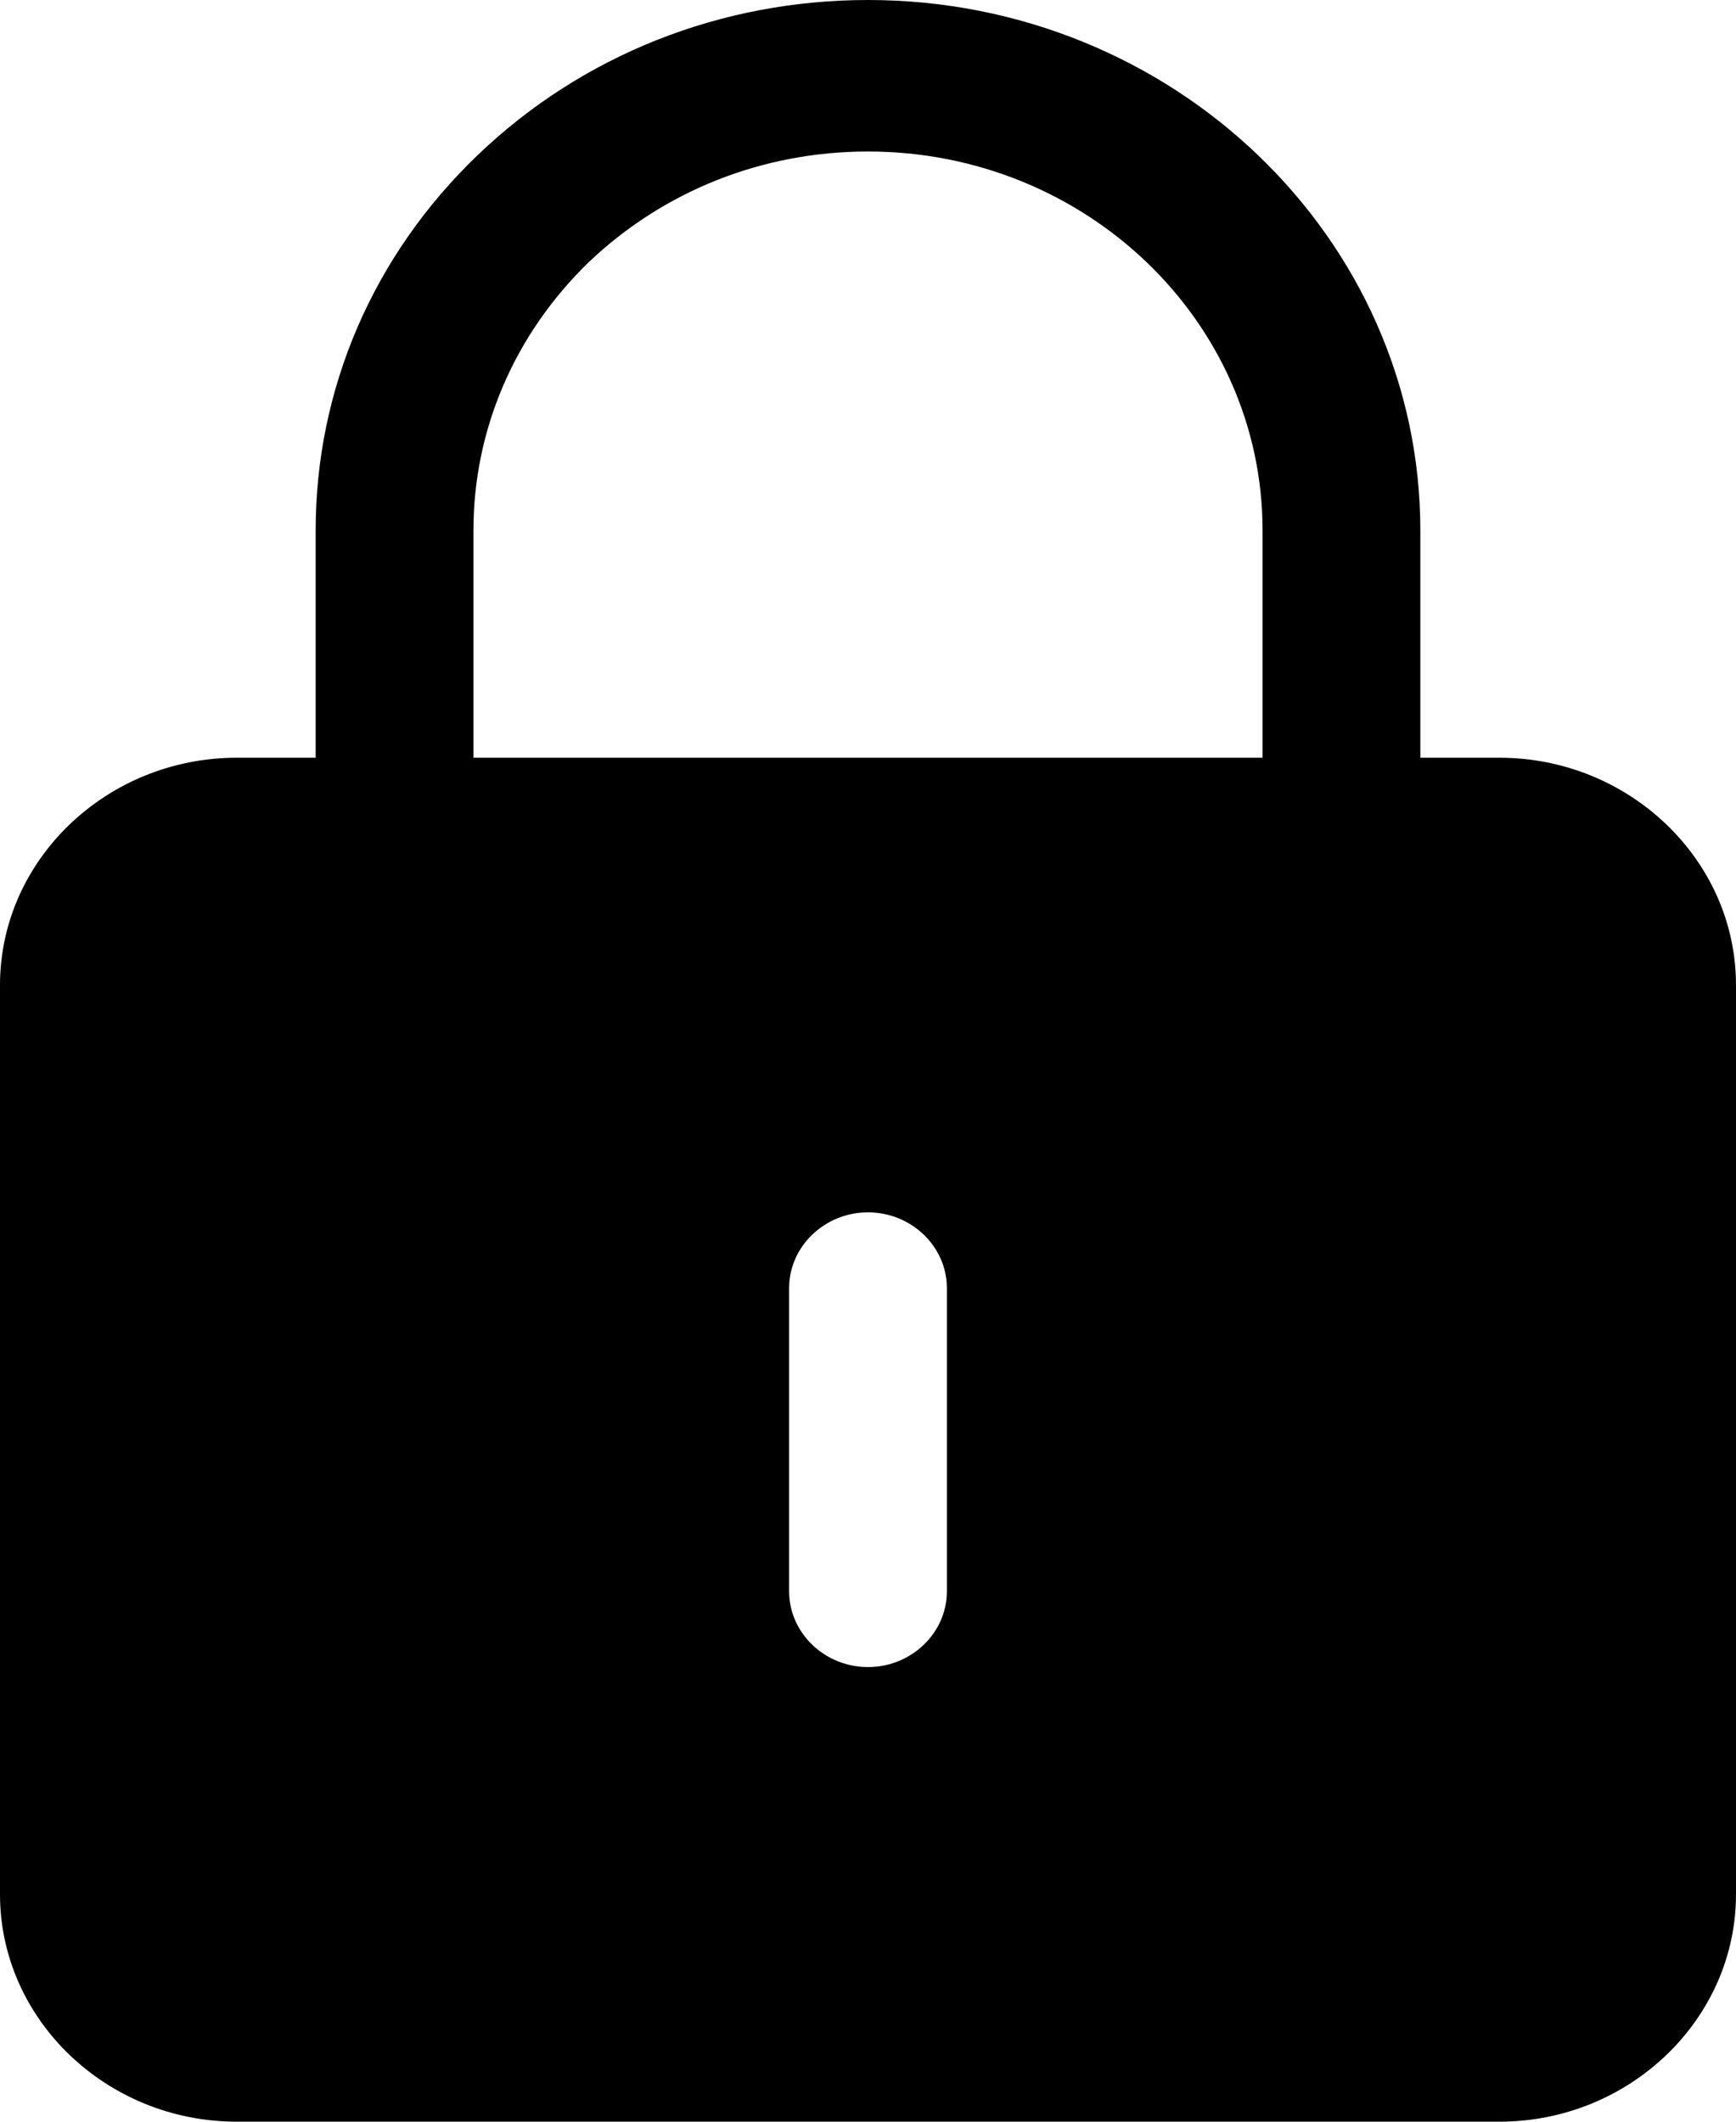 <?xml version="1.0" encoding="UTF-8"?>
<svg xmlns="http://www.w3.org/2000/svg" width="18" height="22" viewBox="0 0 18 22" fill="none">
  <path d="M15.546 7.857H14.727V5.5C14.727 2.467 12.158 0 9 0C7.47 0 6.03 0.574 4.95 1.611C3.87 2.648 3.273 4.031 3.273 5.5V7.857H2.455C1.105 7.857 0 8.918 0 10.214V19.643C0 20.939 1.105 22 2.455 22H15.546C16.895 22 18 20.939 18 19.643V10.214C18 8.918 16.895 7.857 15.546 7.857ZM9.818 16.5C9.818 16.932 9.45 17.286 9 17.286C8.55 17.286 8.182 16.932 8.182 16.5V13.357C8.182 12.925 8.55 12.571 9 12.571C9.45 12.571 9.818 12.925 9.818 13.357V16.5ZM13.091 7.857H4.909V5.5C4.909 4.455 5.335 3.465 6.104 2.719C6.881 1.98 7.904 1.571 9 1.571C11.258 1.571 13.091 3.331 13.091 5.5V7.857Z" fill="black"></path>
</svg>
